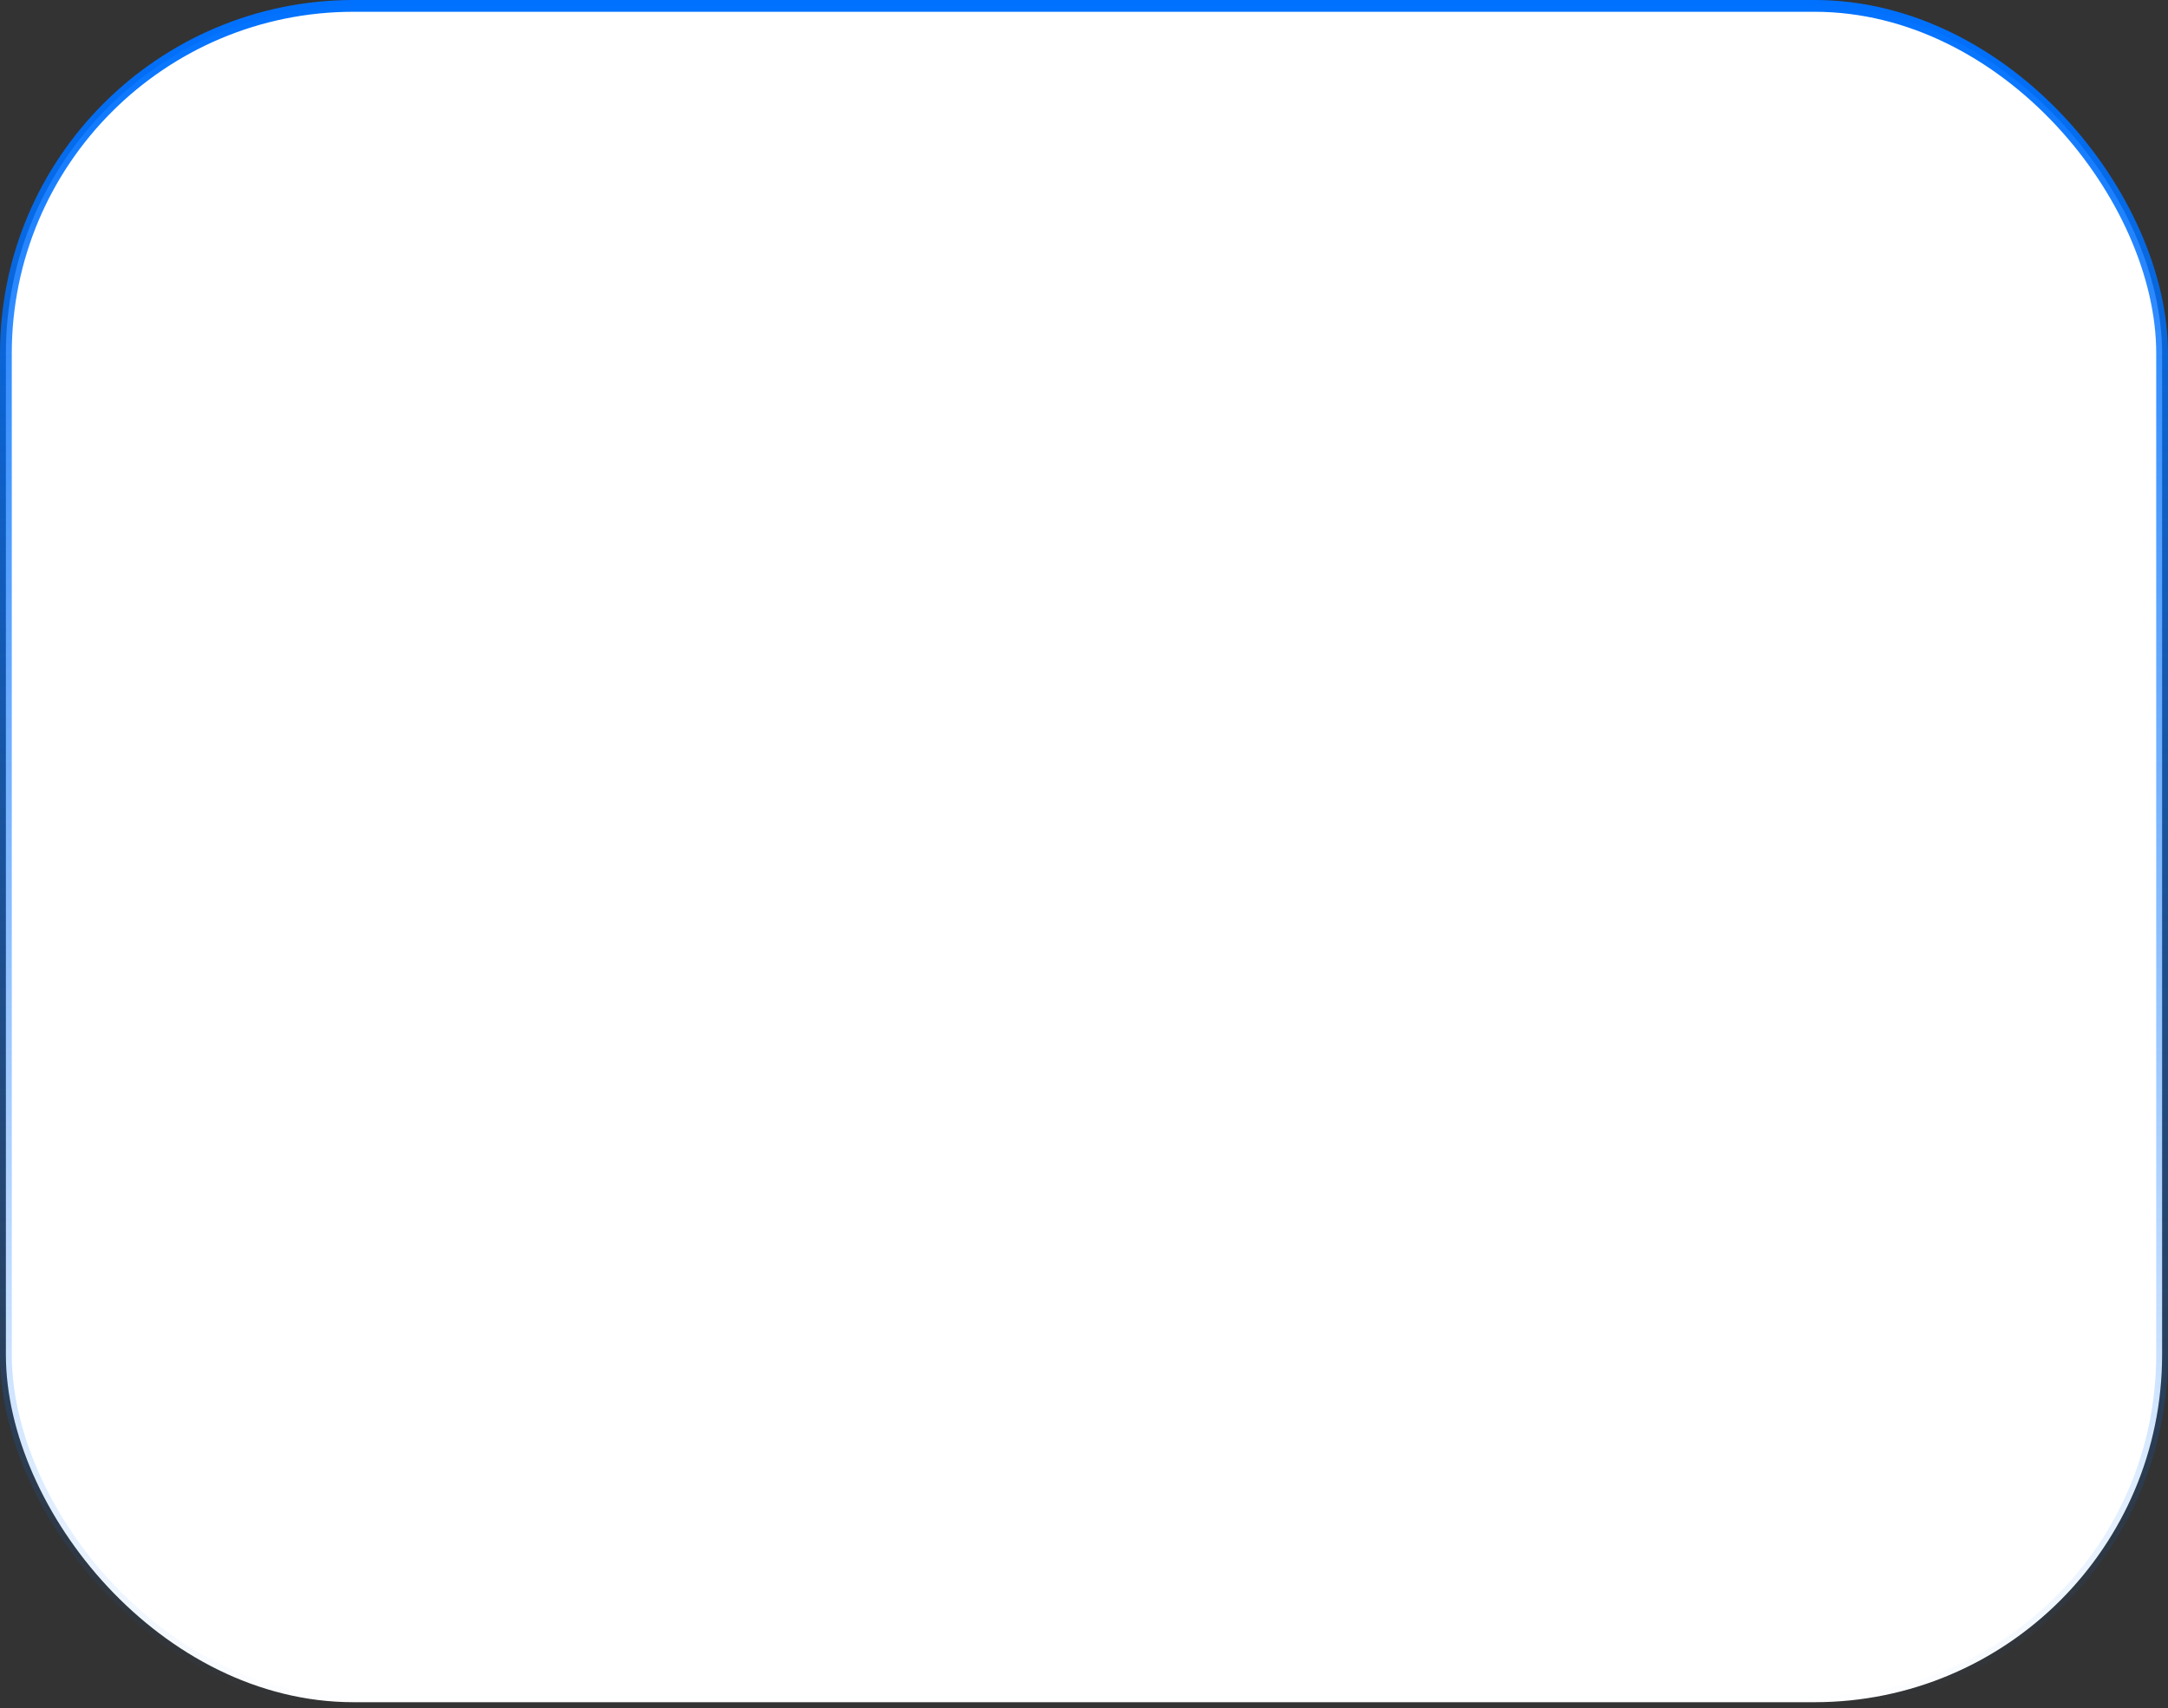 <?xml version="1.0" encoding="UTF-8"?> <svg xmlns="http://www.w3.org/2000/svg" width="184" height="145" viewBox="0 0 184 145" fill="none"><rect x="0" y="0" width="184" height="145" fill="#333333" stroke="none"/><g data-figma-bg-blur-radius="40"><rect x="0.5" y="0.5" width="183" height="144" rx="29.5" fill="white"></rect><rect x="0.5" y="0.5" width="183" height="144" rx="29.5" stroke="url(#paint0_linear_96_76213)"></rect></g><defs><clipPath id="bgblur_0_96_76213_clip_path" transform="translate(40 40)"><rect x="0.5" y="0.5" width="183" height="144" rx="29.5"></rect></clipPath><linearGradient id="paint0_linear_96_76213" x1="92" y1="0" x2="92" y2="145" gradientUnits="userSpaceOnUse"><stop stop-color="#0071FF"></stop><stop offset="1" stop-color="#0071FF" stop-opacity="0"></stop></linearGradient></defs></svg> 